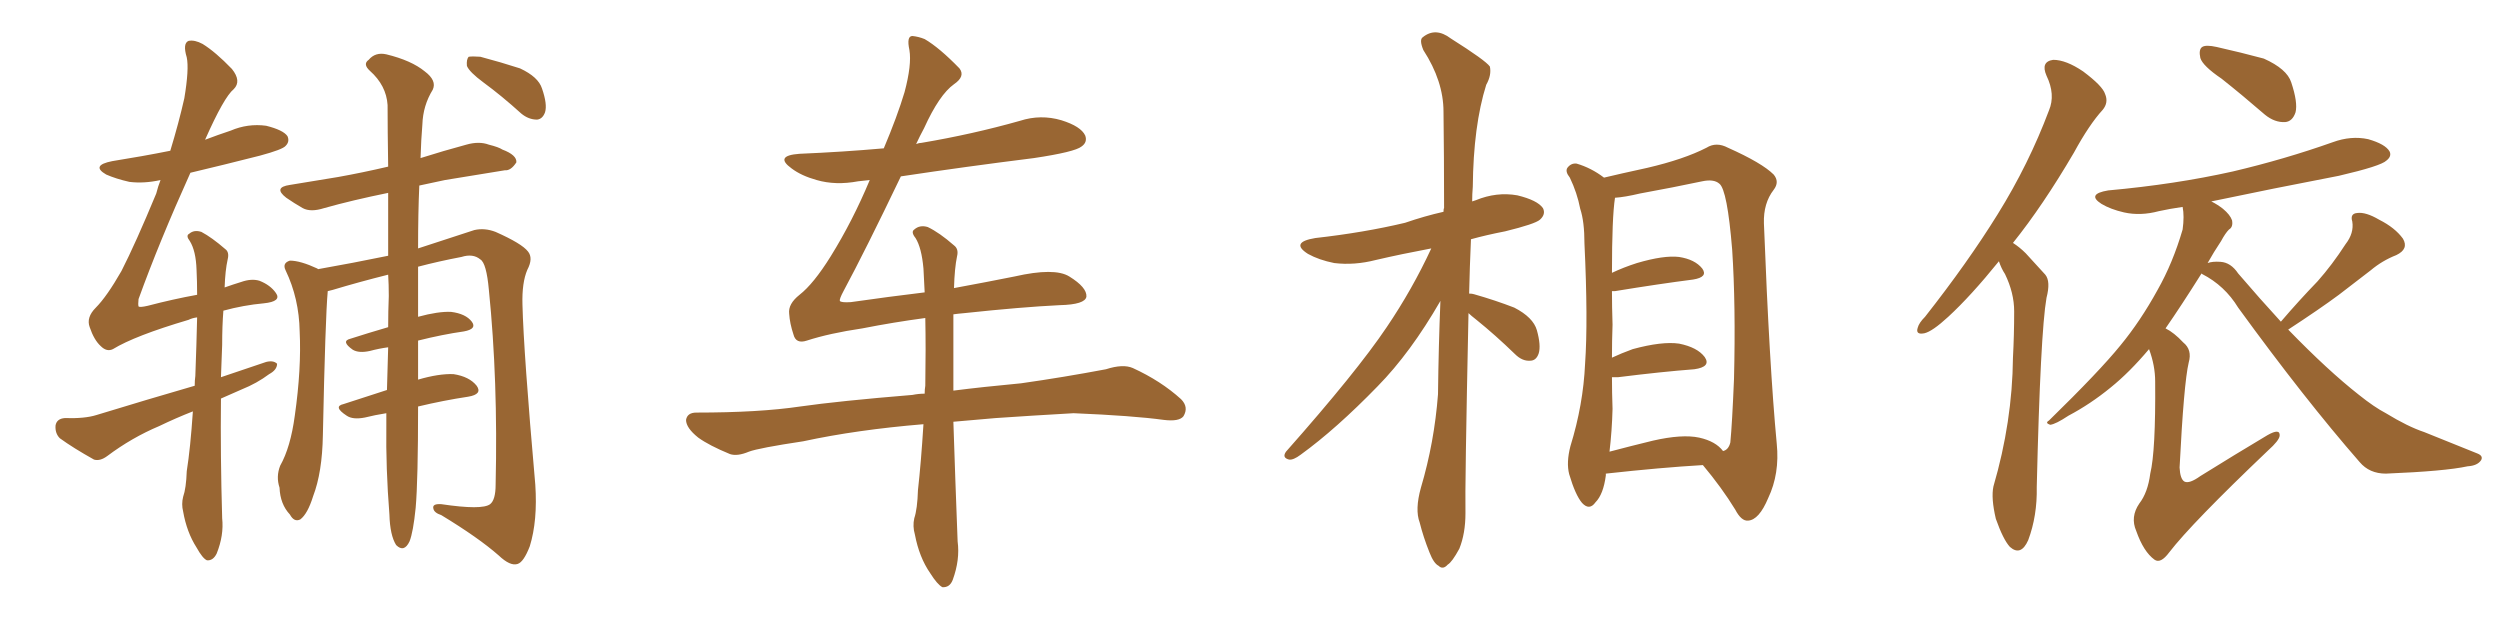 <svg xmlns="http://www.w3.org/2000/svg" xmlns:xlink="http://www.w3.org/1999/xlink" width="600" height="150"><path fill="#996633" padding="10" d="M92.72 99.17L92.72 99.17Q89.94 99.61 87.60 100.20L87.60 100.20Q84.67 100.78 83.20 99.76L83.20 99.76Q79.83 97.56 82.47 96.97L82.47 96.97Q87.45 95.36 92.87 93.60L92.87 93.60Q93.02 88.77 93.16 83.35L93.16 83.35Q90.97 83.64 88.77 84.23L88.77 84.23Q86.13 84.81 84.67 83.94L84.67 83.94Q81.74 81.88 84.08 81.30L84.08 81.30Q88.18 79.98 93.16 78.52L93.16 78.52Q93.16 74.71 93.31 71.04L93.31 71.04Q93.31 68.26 93.16 65.92L93.16 65.92Q86.13 67.68 79.83 69.58L79.83 69.58Q79.10 69.73 78.66 69.87L78.66 69.87Q78.08 76.17 77.49 104.44L77.49 104.44Q77.34 113.38 75.15 119.09L75.15 119.09Q73.83 123.34 72.07 124.66L72.07 124.66Q70.61 125.39 69.58 123.49L69.58 123.49Q67.24 121.00 67.09 117.04L67.09 117.04Q66.21 114.40 67.24 111.77L67.24 111.77Q69.73 107.37 70.75 99.76L70.75 99.76Q72.36 88.48 71.92 79.54L71.92 79.54Q71.78 71.63 68.55 64.89L68.55 64.89Q67.68 63.13 69.58 62.55L69.58 62.55Q72.07 62.55 76.17 64.45L76.17 64.45Q76.17 64.45 76.32 64.60L76.32 64.60Q84.67 63.13 93.16 61.38L93.16 61.38Q93.16 53.03 93.16 46.29L93.16 46.29Q84.52 48.05 77.78 49.95L77.78 49.95Q74.56 50.98 72.66 49.95L72.66 49.95Q70.61 48.78 68.70 47.46L68.70 47.46Q65.48 44.97 69.58 44.38L69.58 44.38Q75.73 43.36 81.15 42.48L81.15 42.48Q86.87 41.46 93.16 39.99L93.16 39.99Q93.02 31.05 93.02 25.20L93.02 25.20Q92.72 20.51 88.77 16.99L88.77 16.99Q87.01 15.38 88.48 14.36L88.48 14.36Q90.09 12.45 92.72 13.04L92.72 13.04Q98.73 14.50 101.95 17.14L101.95 17.14Q104.88 19.34 103.86 21.53L103.86 21.53Q101.51 25.34 101.37 29.88L101.37 29.88Q101.07 33.40 100.93 37.94L100.93 37.94Q106.49 36.18 111.91 34.72L111.91 34.72Q114.99 33.84 117.33 34.72L117.33 34.72Q119.68 35.30 120.56 35.89L120.56 35.89Q124.07 37.21 123.93 38.96L123.93 38.96Q122.61 41.02 121.14 40.87L121.14 40.87Q114.70 41.89 106.79 43.21L106.79 43.21Q103.42 43.95 100.63 44.53L100.63 44.53Q100.34 51.12 100.34 59.62L100.34 59.62Q109.42 56.69 113.82 55.22L113.82 55.22Q116.31 54.64 118.95 55.66L118.95 55.66Q125.24 58.45 126.71 60.35L126.71 60.35Q128.03 61.96 126.56 64.75L126.56 64.75Q125.24 67.82 125.39 73.10L125.39 73.10Q125.68 84.67 128.47 116.31L128.47 116.31Q129.05 124.95 127.15 131.10L127.15 131.10Q125.68 134.91 124.22 135.35L124.22 135.35Q122.46 135.94 119.68 133.30L119.68 133.30Q114.84 129.05 105.91 123.63L105.91 123.63Q104.15 123.05 104.00 122.02L104.00 122.02Q103.71 120.85 105.91 121.00L105.91 121.00Q115.72 122.46 117.63 121.00L117.63 121.00Q118.95 119.97 118.95 116.31L118.95 116.31Q119.53 91.26 117.33 69.58L117.33 69.58Q116.75 63.13 115.28 62.26L115.28 62.26Q113.53 60.79 110.74 61.67L110.74 61.67Q105.32 62.70 100.34 64.01L100.34 64.01Q100.34 69.73 100.34 76.03L100.34 76.03Q105.18 74.71 108.25 74.85L108.25 74.85Q111.77 75.29 113.23 77.20L113.23 77.20Q114.55 78.96 111.33 79.54L111.33 79.54Q106.20 80.27 100.34 81.74L100.34 81.74Q100.34 86.57 100.34 91.11L100.34 91.11Q105.32 89.65 108.84 89.79L108.84 89.79Q112.65 90.38 114.40 92.58L114.40 92.58Q115.87 94.63 112.35 95.21L112.35 95.21Q106.49 96.09 100.34 97.56L100.34 97.56Q100.34 115.28 99.76 121.88L99.76 121.88Q99.17 127.73 98.29 129.93L98.29 129.93Q96.97 132.71 95.07 130.81L95.07 130.81Q93.60 128.47 93.46 123.49L93.46 123.49Q92.58 112.35 92.72 102.10L92.72 102.10Q92.72 100.63 92.72 99.17ZM116.02 19.78L116.02 19.78Q112.65 17.29 112.06 15.82L112.06 15.82Q111.91 14.21 112.50 13.62L112.50 13.62Q113.38 13.48 115.28 13.62L115.28 13.62Q120.26 14.94 124.80 16.41L124.80 16.41Q129.20 18.46 130.08 21.24L130.08 21.24Q131.40 25.05 130.81 26.95L130.81 26.95Q130.22 28.56 128.91 28.71L128.91 28.71Q126.86 28.71 125.10 27.25L125.10 27.25Q120.41 23.00 116.02 19.78ZM53.91 68.99L53.91 68.99L53.91 68.99Q55.96 68.26 57.86 67.68L57.86 67.68Q60.35 66.80 62.26 67.38L62.26 67.38Q64.89 68.41 66.21 70.31L66.21 70.31Q67.68 72.36 63.28 72.80L63.28 72.80Q58.45 73.24 53.61 74.56L53.61 74.56Q53.32 78.22 53.32 82.76L53.32 82.76Q53.17 86.43 53.03 90.53L53.03 90.53Q58.59 88.62 63.87 86.87L63.87 86.87Q65.63 86.43 66.50 87.30L66.50 87.30Q66.50 88.77 64.60 89.79L64.60 89.79Q61.67 91.99 58.01 93.46L58.01 93.46Q55.37 94.63 53.03 95.65L53.03 95.65Q52.88 109.28 53.32 124.37L53.32 124.37Q53.76 128.47 52.00 132.86L52.00 132.86Q51.12 134.62 49.66 134.47L49.66 134.47Q48.63 134.03 47.17 131.40L47.17 131.40Q44.82 127.73 43.95 122.75L43.95 122.75Q43.51 121.00 43.95 119.24L43.95 119.24Q44.68 117.19 44.82 113.09L44.82 113.09Q45.70 107.52 46.29 98.73L46.29 98.73Q42.19 100.34 38.23 102.25L38.23 102.25Q31.64 105.03 25.78 109.42L25.78 109.42Q24.02 110.74 22.56 110.30L22.56 110.30Q17.58 107.52 14.36 105.18L14.36 105.18Q13.18 104.00 13.33 102.10L13.33 102.10Q13.62 100.49 15.53 100.34L15.53 100.34Q20.36 100.49 23.14 99.61L23.14 99.61Q35.60 95.80 46.73 92.58L46.73 92.58Q46.73 91.26 46.88 90.23L46.88 90.23Q47.17 82.47 47.31 76.17L47.31 76.17Q46.14 76.32 45.26 76.76L45.26 76.76Q32.37 80.57 27.10 83.79L27.10 83.79Q25.63 84.52 24.17 83.06L24.17 83.06Q22.56 81.59 21.53 78.52L21.53 78.52Q20.65 76.17 23.00 73.83L23.00 73.83Q25.63 71.19 29.15 65.04L29.15 65.04Q32.52 58.45 37.50 46.44L37.50 46.44Q37.94 44.68 38.53 43.21L38.53 43.21Q34.57 44.09 31.05 43.65L31.05 43.65Q27.83 42.92 25.49 41.89L25.49 41.89Q21.68 39.70 26.95 38.67L26.95 38.67Q34.28 37.50 40.87 36.18L40.87 36.18Q42.92 29.44 44.24 23.58L44.24 23.58Q45.41 16.55 44.82 13.77L44.82 13.77Q43.80 10.40 45.26 9.81L45.26 9.81Q46.73 9.52 48.63 10.55L48.63 10.55Q51.71 12.45 55.66 16.55L55.66 16.55Q58.01 19.48 56.10 21.39L56.10 21.39Q53.76 23.29 49.22 33.54L49.22 33.54Q52.29 32.37 55.37 31.35L55.37 31.35Q59.47 29.59 63.87 30.18L63.87 30.18Q67.97 31.20 68.99 32.67L68.99 32.67Q69.58 33.98 68.55 35.01L68.55 35.01Q67.82 35.89 62.40 37.35L62.40 37.35Q53.76 39.55 45.70 41.46L45.70 41.46Q38.23 58.01 33.25 71.78L33.25 71.78Q33.11 73.10 33.25 73.54L33.25 73.54Q33.54 73.83 35.45 73.39L35.45 73.39Q41.60 71.78 47.31 70.75L47.31 70.75Q47.31 67.53 47.17 64.75L47.17 64.75Q47.02 60.21 45.56 57.86L45.56 57.86Q44.53 56.54 45.41 56.10L45.41 56.10Q46.58 55.08 48.34 55.66L48.34 55.66Q50.83 56.98 54.05 59.77L54.05 59.77Q55.08 60.50 54.64 62.26L54.64 62.26Q54.05 64.89 53.91 68.99ZM228.96 69.14L228.96 69.14L228.96 69.14Q236.87 67.68 243.46 66.36L243.46 66.36Q253.13 64.16 256.64 66.36L256.64 66.36Q260.89 68.99 260.74 71.19L260.74 71.19Q260.45 73.10 254.30 73.24L254.30 73.24Q245.21 73.68 231.45 75.15L231.45 75.15Q229.83 75.29 228.81 75.44L228.81 75.44Q228.81 79.25 228.81 84.08L228.81 84.08Q228.81 88.77 228.81 93.75L228.81 93.75Q235.69 92.87 245.07 91.99L245.07 91.99Q255.32 90.53 265.43 88.62L265.43 88.62Q269.53 87.30 271.88 88.33L271.88 88.33Q278.61 91.41 283.45 95.80L283.45 95.80Q285.35 97.71 284.03 99.90L284.03 99.90Q283.01 101.22 279.35 100.78L279.35 100.78Q271.88 99.76 257.67 99.17L257.67 99.17Q247.27 99.76 238.92 100.34L238.92 100.34Q233.79 100.78 228.81 101.22L228.81 101.22Q229.25 114.84 229.83 129.93L229.83 129.93Q230.42 134.33 228.66 139.16L228.66 139.16Q227.93 141.06 226.17 140.92L226.17 140.92Q225 140.33 223.24 137.55L223.24 137.55Q220.61 133.74 219.58 128.32L219.58 128.32Q218.99 126.27 219.43 124.37L219.43 124.37Q220.17 122.17 220.31 117.63L220.31 117.63Q221.04 111.18 221.63 101.81L221.63 101.81Q205.66 103.13 192.77 105.91L192.77 105.91Q182.08 107.52 179.74 108.40L179.74 108.40Q176.95 109.57 175.20 108.98L175.20 108.98Q170.21 106.93 167.58 105.03L167.58 105.03Q164.65 102.69 164.65 100.78L164.65 100.78Q164.94 99.02 167.14 99.02L167.14 99.02Q182.23 99.02 192.04 97.56L192.04 97.56Q201.27 96.24 218.99 94.78L218.99 94.78Q220.46 94.48 221.92 94.48L221.92 94.48Q221.92 93.46 222.07 92.58L222.07 92.58Q222.22 83.50 222.07 76.32L222.07 76.32Q214.45 77.34 206.98 78.81L206.98 78.81Q199.07 79.98 193.65 81.74L193.65 81.74Q191.02 82.62 190.43 80.27L190.43 80.27Q189.55 77.64 189.40 75.29L189.40 75.29Q189.11 72.95 191.89 70.75L191.89 70.75Q195.26 68.12 199.37 61.52L199.37 61.52Q204.64 53.03 208.74 43.21L208.74 43.21Q207.28 43.36 205.96 43.51L205.96 43.51Q200.54 44.53 196.00 43.21L196.00 43.21Q192.33 42.19 189.99 40.43L189.99 40.43Q185.74 37.35 191.89 36.91L191.89 36.91Q202.29 36.47 212.11 35.60L212.11 35.60Q215.33 27.98 217.09 22.12L217.09 22.12Q218.85 15.53 218.26 12.01L218.26 12.01Q217.53 8.64 218.99 8.64L218.99 8.64Q220.46 8.79 221.92 9.38L221.92 9.38Q225.44 11.43 230.27 16.41L230.27 16.41Q231.74 18.31 228.96 20.21L228.96 20.21Q225.44 22.71 221.78 30.76L221.78 30.76Q220.75 32.67 219.87 34.57L219.87 34.57Q220.61 34.28 221.19 34.28L221.19 34.28Q233.35 32.23 244.78 29.00L244.78 29.00Q249.76 27.39 254.74 28.86L254.74 28.86Q259.42 30.32 260.45 32.52L260.45 32.52Q261.04 34.13 259.57 35.16L259.57 35.16Q257.96 36.47 248.14 37.94L248.14 37.94Q231.74 39.99 216.21 42.33L216.21 42.33Q207.71 60.06 202.44 69.87L202.44 69.87Q201.42 71.78 201.56 72.22L201.56 72.22Q201.86 72.66 204.20 72.51L204.20 72.51Q213.43 71.19 221.92 70.17L221.92 70.17Q221.78 67.09 221.63 64.45L221.63 64.45Q221.19 59.47 219.73 57.13L219.73 57.13Q218.55 55.66 219.43 55.08L219.43 55.08Q220.75 53.91 222.66 54.49L222.66 54.49Q225.44 55.81 228.96 58.89L228.96 58.89Q230.13 59.77 229.69 61.52L229.69 61.52Q229.10 64.31 228.96 69.14ZM352.44 75.15L352.44 75.15Q351.56 117.04 351.71 123.19L351.71 123.19Q351.71 128.03 350.24 131.69L350.24 131.69Q348.49 134.91 347.46 135.50L347.46 135.50Q346.29 136.82 345.26 135.79L345.26 135.79Q344.09 135.21 343.07 132.57L343.07 132.57Q341.60 128.91 340.72 125.39L340.72 125.39Q339.55 122.31 341.02 117.04L341.02 117.04Q344.24 106.20 345.12 94.63L345.12 94.63Q345.26 82.91 345.70 72.22L345.70 72.22Q338.53 84.67 330.62 92.72L330.62 92.72Q320.65 102.98 312.16 109.13L312.16 109.13Q310.40 110.45 309.38 110.30L309.38 110.30Q307.62 109.86 308.64 108.40L308.64 108.40Q325.63 89.21 332.81 78.52L332.81 78.52Q338.96 69.43 343.51 59.62L343.51 59.62Q336.47 60.94 330.18 62.40L330.18 62.40Q325.05 63.72 320.21 63.13L320.21 63.13Q316.55 62.40 313.92 60.94L313.92 60.94Q309.52 58.15 315.67 57.13L315.67 57.13Q327.39 55.81 337.21 53.47L337.21 53.47Q341.89 51.86 346.44 50.83L346.44 50.83Q346.44 50.10 346.58 49.95L346.58 49.95Q346.58 37.50 346.44 26.81L346.44 26.81Q346.44 19.48 341.60 12.01L341.60 12.01Q340.58 9.52 341.46 8.94L341.46 8.94Q344.53 6.45 348.19 9.23L348.19 9.23Q356.54 14.50 357.57 15.97L357.57 15.97Q358.01 18.02 356.69 20.36L356.69 20.36Q353.61 30.18 353.47 44.82L353.47 44.82Q353.32 46.58 353.32 48.34L353.32 48.34Q353.76 48.19 354.20 48.05L354.20 48.05Q359.18 46.00 364.16 46.88L364.16 46.88Q368.99 48.05 370.31 49.95L370.31 49.95Q371.04 51.42 369.58 52.73L369.58 52.73Q368.41 53.76 361.23 55.52L361.23 55.52Q356.69 56.40 353.03 57.42L353.03 57.42Q352.73 64.16 352.59 70.46L352.59 70.46Q353.32 70.46 353.76 70.61L353.76 70.61Q358.89 72.07 363.43 73.83L363.43 73.83Q367.97 76.17 368.85 79.25L368.85 79.25Q369.87 82.91 369.29 84.81L369.29 84.81Q368.70 86.57 367.24 86.57L367.24 86.57Q365.33 86.72 363.57 84.96L363.57 84.96Q358.89 80.42 354.35 76.76L354.35 76.76Q353.03 75.73 352.44 75.15ZM385.40 113.67L385.40 113.67Q385.40 113.96 385.40 114.11L385.40 114.11Q384.81 118.65 382.91 120.56L382.91 120.56Q381.45 122.61 379.69 120.70L379.69 120.70Q378.08 118.80 376.61 113.82L376.61 113.82Q375.88 111.04 376.90 107.08L376.90 107.08Q379.98 97.12 380.42 87.30L380.42 87.30Q381.15 76.90 380.27 58.45L380.27 58.45Q380.27 53.17 379.25 50.10L379.25 50.10Q378.52 46.29 376.76 42.63L376.76 42.63Q375.59 41.16 376.17 40.28L376.17 40.28Q377.05 39.11 378.37 39.26L378.37 39.26Q381.88 40.28 384.96 42.63L384.96 42.63Q388.62 41.75 395.36 40.28L395.36 40.28Q404.15 38.23 409.57 35.45L409.57 35.45Q411.91 33.98 414.70 35.45L414.70 35.45Q422.90 39.11 425.68 41.89L425.68 41.89Q427.15 43.65 425.68 45.56L425.68 45.56Q423.19 48.78 423.34 53.61L423.34 53.61Q424.66 87.89 426.42 106.49L426.42 106.49Q427.15 113.67 424.37 119.53L424.37 119.53Q422.17 124.80 419.53 124.95L419.53 124.95Q417.92 125.10 416.46 122.31L416.46 122.31Q413.23 117.04 408.69 111.62L408.69 111.62Q398.58 112.21 385.40 113.67ZM407.81 105.03L407.81 105.03L407.81 105.03Q411.77 105.91 413.53 108.25L413.53 108.25Q414.84 107.96 415.28 106.20L415.28 106.20Q415.72 101.66 416.16 90.97L416.16 90.97Q416.60 73.24 415.72 59.91L415.72 59.91Q414.55 45.56 412.65 44.09L412.65 44.09Q411.33 42.92 408.54 43.51L408.54 43.51Q401.66 44.97 393.60 46.44L393.60 46.44Q389.94 47.31 387.60 47.46L387.60 47.46Q386.87 52.15 386.87 65.48L386.87 65.48Q389.65 64.16 392.87 63.13L392.87 63.13Q399.32 61.23 402.98 61.67L402.98 61.67Q406.79 62.26 408.54 64.45L408.54 64.45Q410.01 66.50 406.35 67.09L406.35 67.09Q398.29 68.12 387.60 69.87L387.60 69.87Q387.01 69.87 386.87 69.87L386.87 69.87Q386.87 73.54 387.01 77.93L387.01 77.93Q386.87 81.74 386.87 85.84L386.87 85.84Q389.06 84.81 391.85 83.79L391.85 83.79Q398.88 81.88 402.98 82.47L402.98 82.47Q407.37 83.35 409.13 85.69L409.13 85.69Q410.74 88.04 406.64 88.62L406.64 88.62Q398.88 89.21 388.33 90.53L388.33 90.53Q387.45 90.53 386.87 90.53L386.87 90.53Q386.87 94.19 387.01 98.14L387.01 98.14Q386.87 103.42 386.28 108.40L386.28 108.40Q391.26 107.08 396.68 105.76L396.68 105.76Q403.71 104.15 407.81 105.03ZM479.74 62.70L479.74 62.70Q473.00 71.04 467.58 76.03L467.58 76.03Q463.77 79.54 461.87 79.98L461.87 79.98Q459.67 80.42 460.25 78.66L460.25 78.66Q460.55 77.49 462.01 76.03L462.01 76.03Q472.27 62.99 479.44 51.42L479.44 51.42Q486.91 39.40 491.75 26.51L491.75 26.51Q493.36 22.71 491.16 18.16L491.16 18.16Q489.70 14.79 492.77 14.36L492.77 14.36Q495.85 14.36 499.95 17.14L499.95 17.14Q504.64 20.65 505.22 22.56L505.22 22.56Q506.10 24.61 504.64 26.37L504.64 26.37Q501.42 29.88 497.75 36.62L497.75 36.62Q490.28 49.37 483.11 58.30L483.11 58.30Q484.72 59.33 486.18 60.79L486.18 60.79Q488.09 62.84 490.87 65.92L490.87 65.92Q492.19 67.53 491.16 71.48L491.16 71.48Q489.70 79.83 488.82 116.89L488.82 116.89Q488.96 123.78 486.77 129.64L486.77 129.64Q485.01 133.59 482.37 131.25L482.37 131.25Q480.76 129.49 479.00 124.51L479.00 124.51Q477.83 119.53 478.42 116.75L478.42 116.75Q482.96 101.22 483.11 85.84L483.11 85.84Q483.40 80.42 483.40 74.71L483.40 74.71Q483.40 70.31 481.20 65.77L481.20 65.77Q480.32 64.45 479.74 62.70ZM533.20 18.90L533.20 18.90Q528.66 15.82 528.08 13.92L528.08 13.92Q527.64 11.87 528.52 11.28L528.52 11.28Q529.39 10.69 532.03 11.28L532.03 11.28Q537.89 12.60 543.31 14.06L543.31 14.06Q548.88 16.55 549.90 19.78L549.90 19.78Q551.51 24.61 550.93 26.95L550.93 26.95Q550.20 29.15 548.44 29.30L548.44 29.30Q545.95 29.44 543.60 27.54L543.60 27.54Q538.18 22.85 533.20 18.90ZM547.41 77.20L547.41 77.20L547.41 77.20Q551.81 72.07 556.20 67.53L556.20 67.53Q559.72 63.57 562.94 58.59L562.94 58.59Q564.99 55.96 564.55 53.17L564.55 53.17Q563.96 51.27 565.72 51.12L565.72 51.12Q567.77 50.83 571.00 52.73L571.00 52.73Q574.80 54.64 576.71 57.28L576.71 57.28Q578.17 59.77 575.10 61.23L575.10 61.23Q571.73 62.55 568.95 64.89L568.95 64.89Q565.28 67.68 561.33 70.75L561.33 70.75Q556.79 74.12 549.17 79.10L549.17 79.10Q558.69 88.92 566.16 94.78L566.16 94.78Q569.82 97.71 572.61 99.17L572.61 99.17Q577.88 102.39 581.84 103.71L581.84 103.71Q587.99 106.20 594.58 108.84L594.58 108.84Q596.04 109.42 595.46 110.45L595.46 110.45Q594.58 111.77 592.24 111.91L592.24 111.91Q586.82 113.09 572.61 113.67L572.61 113.67Q568.65 113.67 566.31 110.89L566.31 110.89Q553.13 95.80 537.16 73.83L537.16 73.83Q533.94 68.55 528.52 65.77L528.52 65.77Q528.37 65.63 528.37 65.63L528.37 65.63Q523.39 73.54 519.73 78.81L519.73 78.81Q521.78 79.83 523.97 82.18L523.97 82.18Q526.17 83.94 525.29 87.01L525.29 87.01Q524.12 91.99 523.10 112.21L523.10 112.21Q523.24 114.99 524.27 115.58L524.27 115.58Q525.44 116.16 528.08 114.26L528.08 114.26Q536.57 108.98 544.19 104.44L544.19 104.44Q547.27 102.69 547.12 104.59L547.12 104.59Q546.97 105.76 544.34 108.11L544.34 108.11Q526.03 125.54 520.61 132.57L520.61 132.57Q518.55 135.35 517.09 134.33L517.09 134.33Q514.45 132.42 512.70 127.44L512.70 127.44Q511.23 124.07 513.43 120.85L513.43 120.85Q515.48 118.21 516.06 113.67L516.06 113.67Q517.38 108.25 517.24 91.55L517.24 91.55Q517.24 87.74 515.77 83.79L515.77 83.79Q511.08 89.36 506.54 93.02L506.54 93.02Q501.71 96.97 496.44 99.76L496.44 99.76Q493.36 101.81 492.04 101.95L492.04 101.95Q490.72 101.51 491.75 100.93L491.75 100.93Q503.91 89.06 508.89 82.91L508.89 82.91Q513.72 77.05 517.82 69.58L517.82 69.58Q521.48 63.13 523.83 55.08L523.83 55.08Q524.27 51.86 523.83 49.66L523.83 49.66Q520.75 50.10 518.12 50.68L518.12 50.68Q513.72 51.86 509.77 50.98L509.77 50.98Q506.54 50.24 504.35 48.93L504.35 48.93Q500.68 46.58 505.96 45.70L505.96 45.70Q522.07 44.24 535.84 41.16L535.84 41.16Q548.29 38.23 559.86 34.13L559.86 34.13Q564.26 32.52 568.36 33.40L568.36 33.40Q572.46 34.57 573.49 36.33L573.49 36.33Q574.07 37.50 572.75 38.53L572.75 38.53Q571.44 39.84 561.33 42.19L561.33 42.19Q545.36 45.26 530.71 48.34L530.71 48.34Q532.18 49.07 533.50 50.10L533.50 50.10Q535.25 51.56 535.69 52.88L535.69 52.88Q535.99 54.49 534.96 55.08L534.96 55.08Q534.08 55.96 533.06 57.86L533.06 57.86Q531.30 60.50 529.83 63.13L529.83 63.13Q531.01 62.70 532.91 62.84L532.91 62.84Q535.40 62.99 537.16 65.63L537.16 65.63Q542.43 71.78 547.41 77.20Z"/></svg>